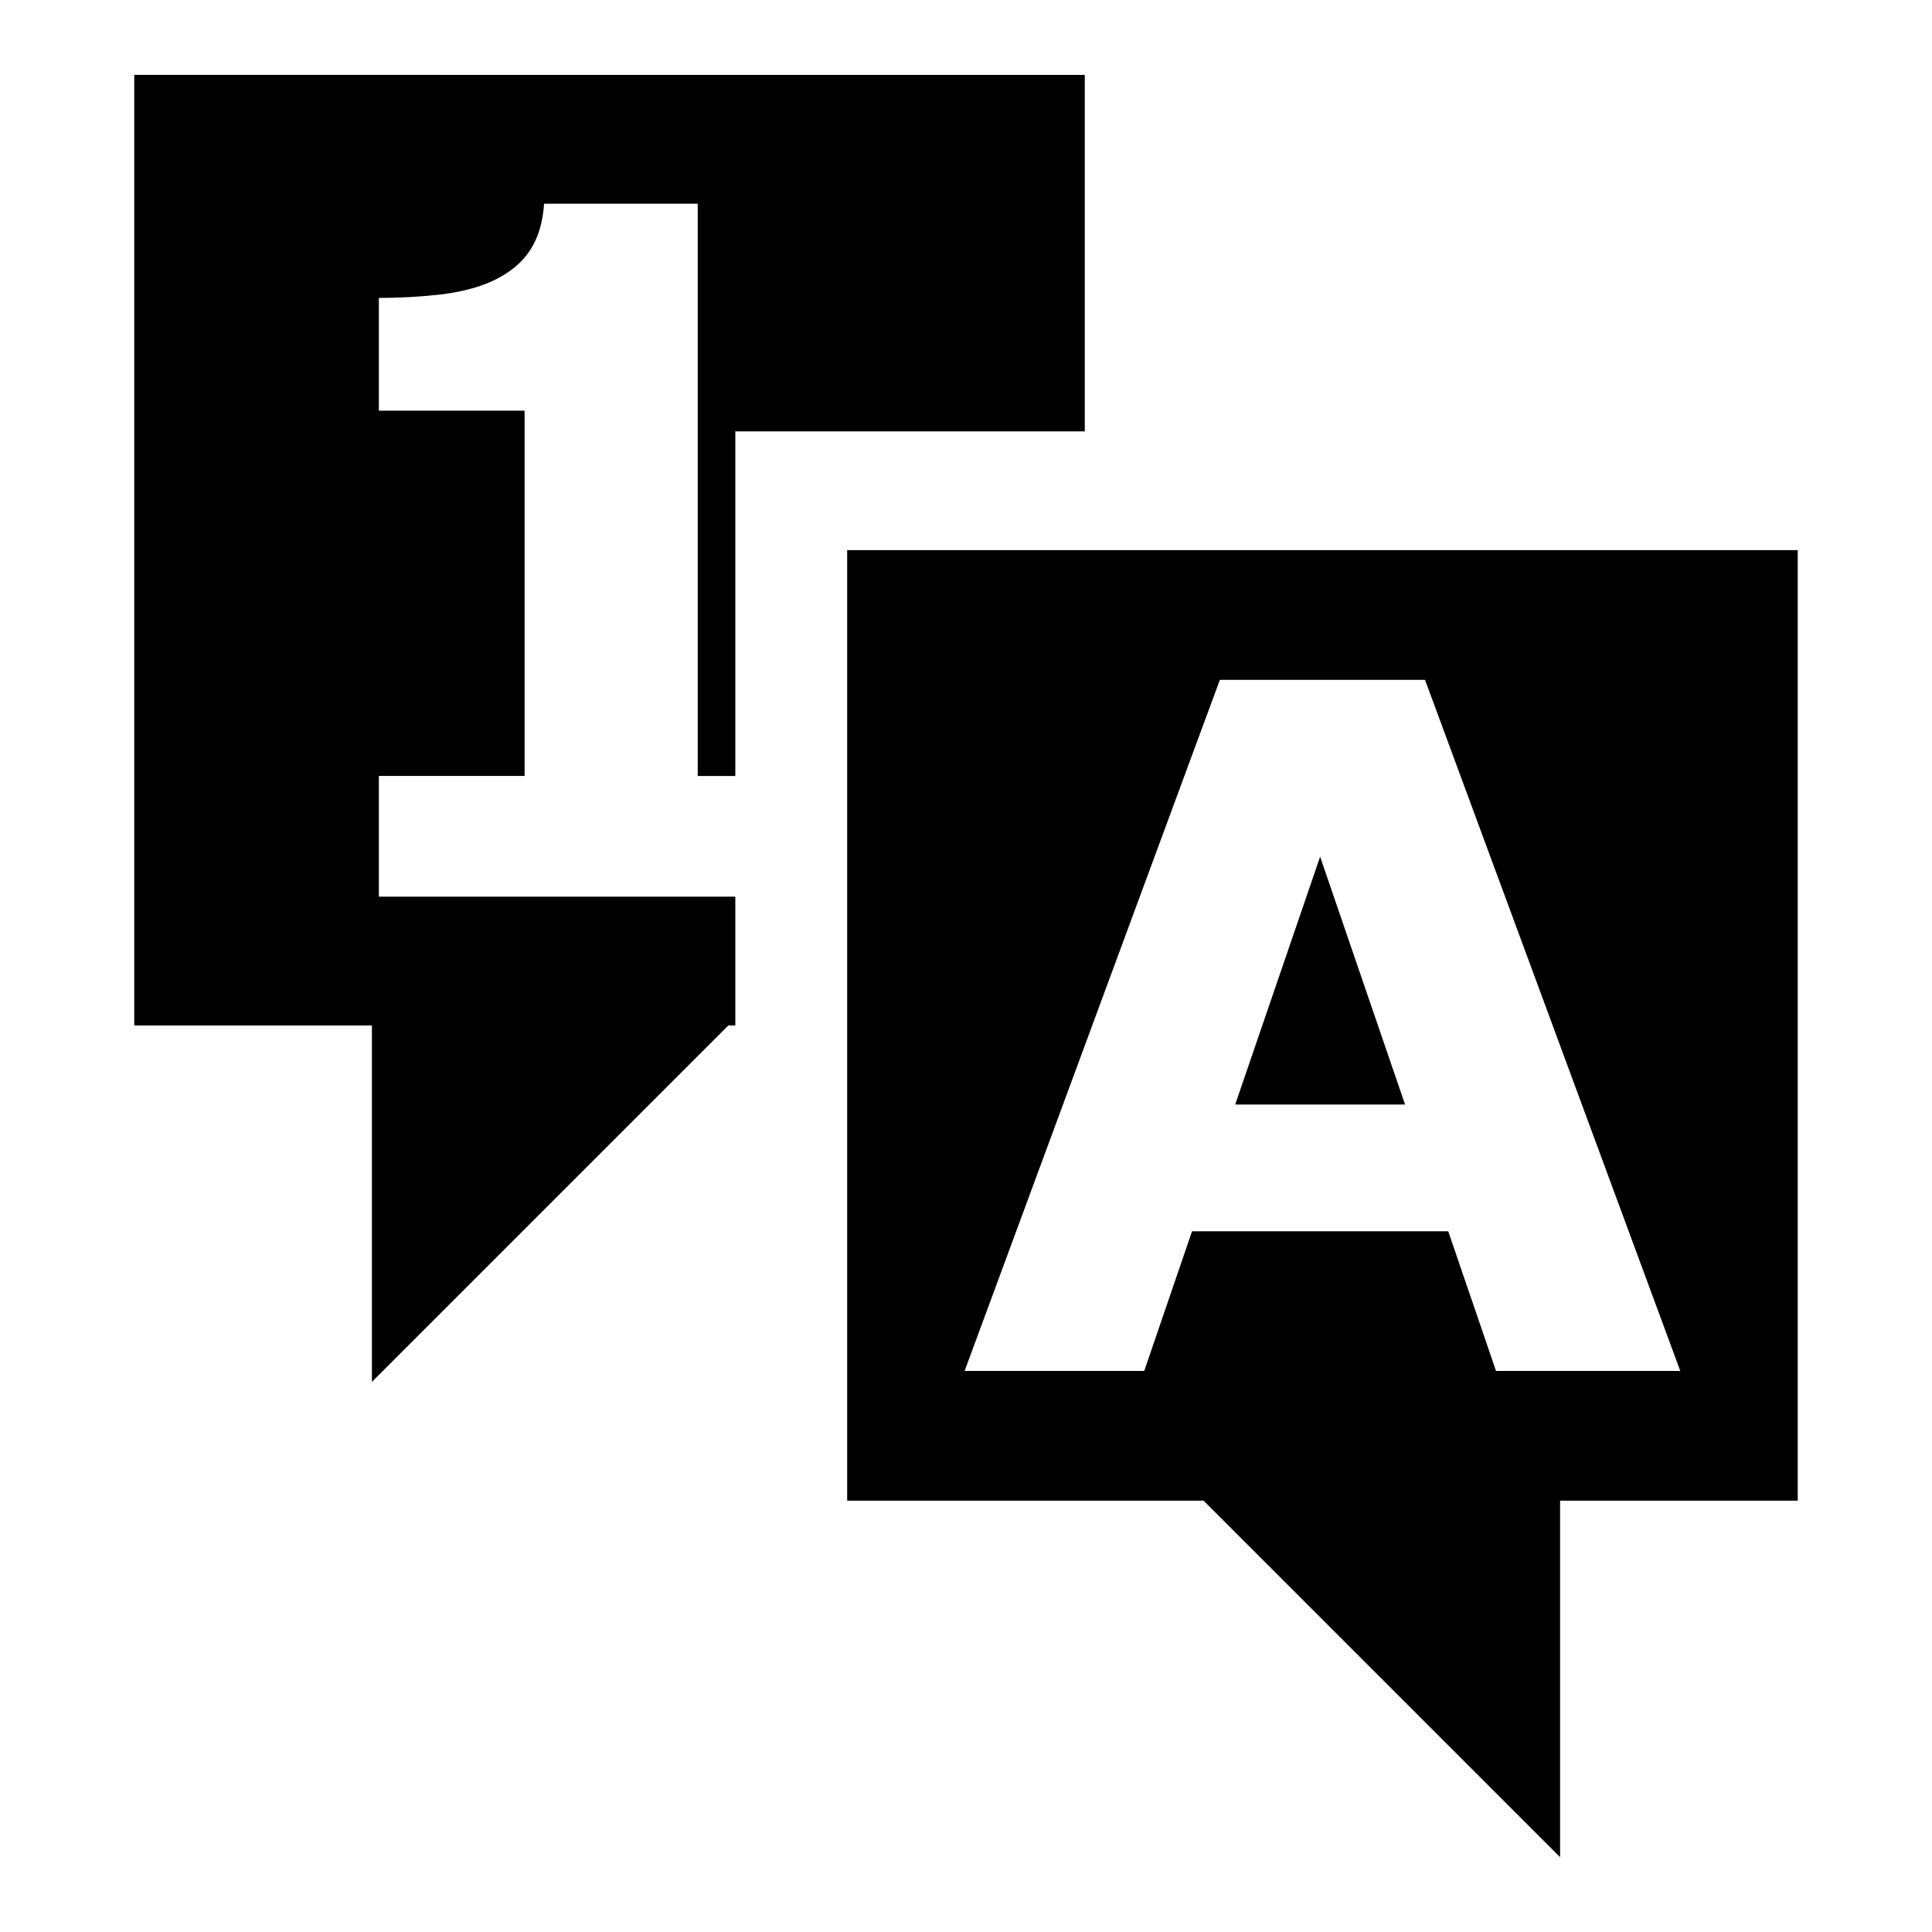 <?xml version="1.0" encoding="UTF-8"?>
<!-- Uploaded to: SVG Repo, www.svgrepo.com, Generator: SVG Repo Mixer Tools -->
<svg fill="#000000" width="800px" height="800px" version="1.1" viewBox="144 144 512 512" xmlns="http://www.w3.org/2000/svg">
 <path d="m179.58 163.84v251.91h62.977v94.465l94.465-94.465h1.844v-34.133h-94.465v-31.98h38.621v-96.801h-38.621v-29.887c5.902 0 11.562-0.348 16.973-0.977 5.41-0.723 9.922-1.953 13.531-3.691 4.266-2.047 7.461-4.723 9.594-7.996 2.133-3.281 3.363-7.383 3.691-12.301h40.715v151.66h9.961v-91.324h92.617v-94.465zm188.93 125.95v251.91h94.465l94.465 94.465v-94.465h62.977v-251.91zm98.77 34.379h54.367l67.648 183.15h-48.832l-12.668-37.023h-67.895l-12.668 37.023h-47.602zm26.566 46.863-22.508 65.68h45.02z"/>
</svg>